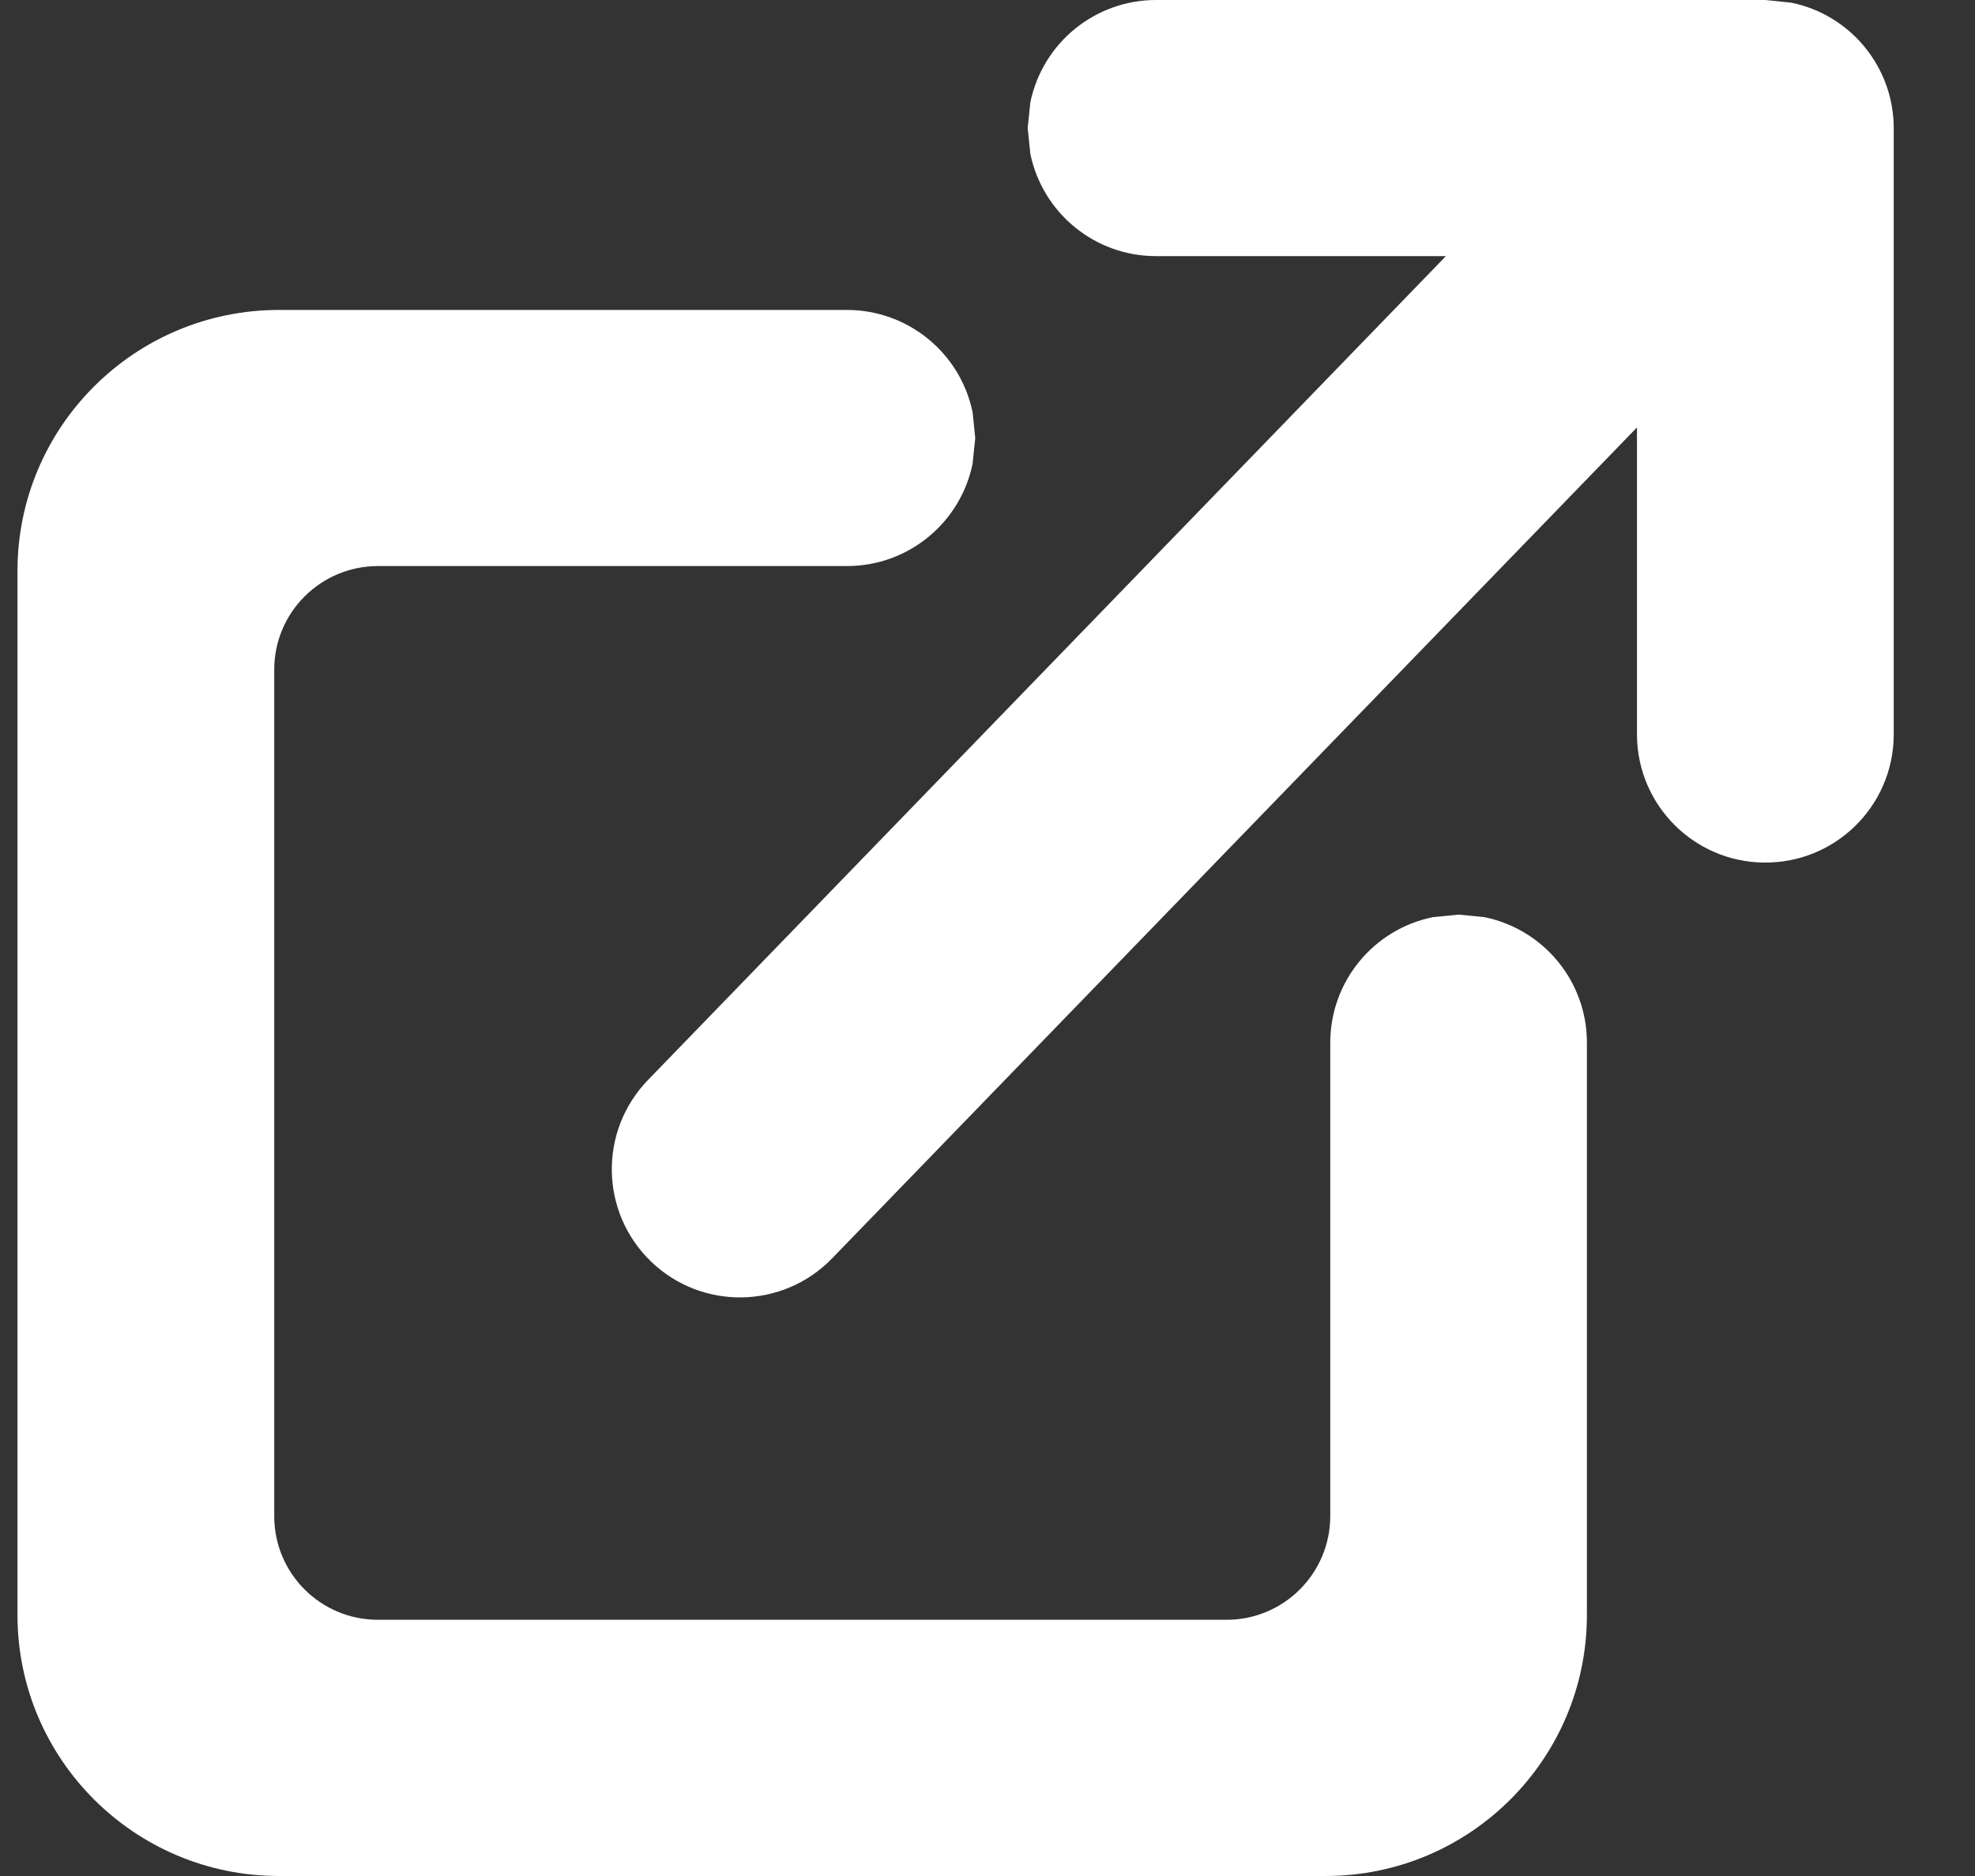 <svg width="20" height="19" viewBox="0 0 20 19" fill="none" xmlns="http://www.w3.org/2000/svg">
<rect x="0" y="0" width="20" height="19" fill="#333333" stroke="none"/>
<g clip-path="url(#clip0_130_495)">
<path fill-rule="evenodd" clip-rule="evenodd" d="M4.181 3.139H8.576C9.192 3.139 9.724 3.571 9.849 4.175L9.876 4.436L9.849 4.698C9.724 5.301 9.192 5.734 8.576 5.733H3.828C3.248 5.733 2.777 6.202 2.777 6.782V15.356C2.777 15.936 3.248 16.406 3.828 16.405H12.42C12.999 16.406 13.47 15.936 13.471 15.356V10.559C13.472 9.943 13.905 9.413 14.509 9.289L14.771 9.263L15.033 9.289C15.636 9.413 16.07 9.943 16.07 10.559V16.356C16.07 17.816 14.885 19 13.422 19H2.826C1.363 19 0.177 17.816 0.177 16.356V5.783C0.177 4.323 1.363 3.139 2.826 3.139H4.181V3.139ZM17.877 2.69555e-07L18.139 0.027C18.742 0.15 19.176 0.681 19.177 1.297V7.453C19.168 8.171 18.579 8.745 17.861 8.736C17.156 8.728 16.586 8.158 16.577 7.453V4.329L8.428 12.743C7.93 13.259 7.108 13.274 6.592 12.776C6.076 12.278 6.062 11.456 6.56 10.94L14.642 2.594H11.708C11.091 2.595 10.56 2.162 10.434 1.559L10.407 1.297L10.434 1.036C10.559 0.432 11.091 -0 11.707 2.69555e-07H17.877Z" fill="white"/>
</g>
<defs>
<clipPath id="clip0_130_495">
<rect width="19" height="19" fill="white" transform="translate(0.177)"/>
</clipPath>
</defs>
</svg>
